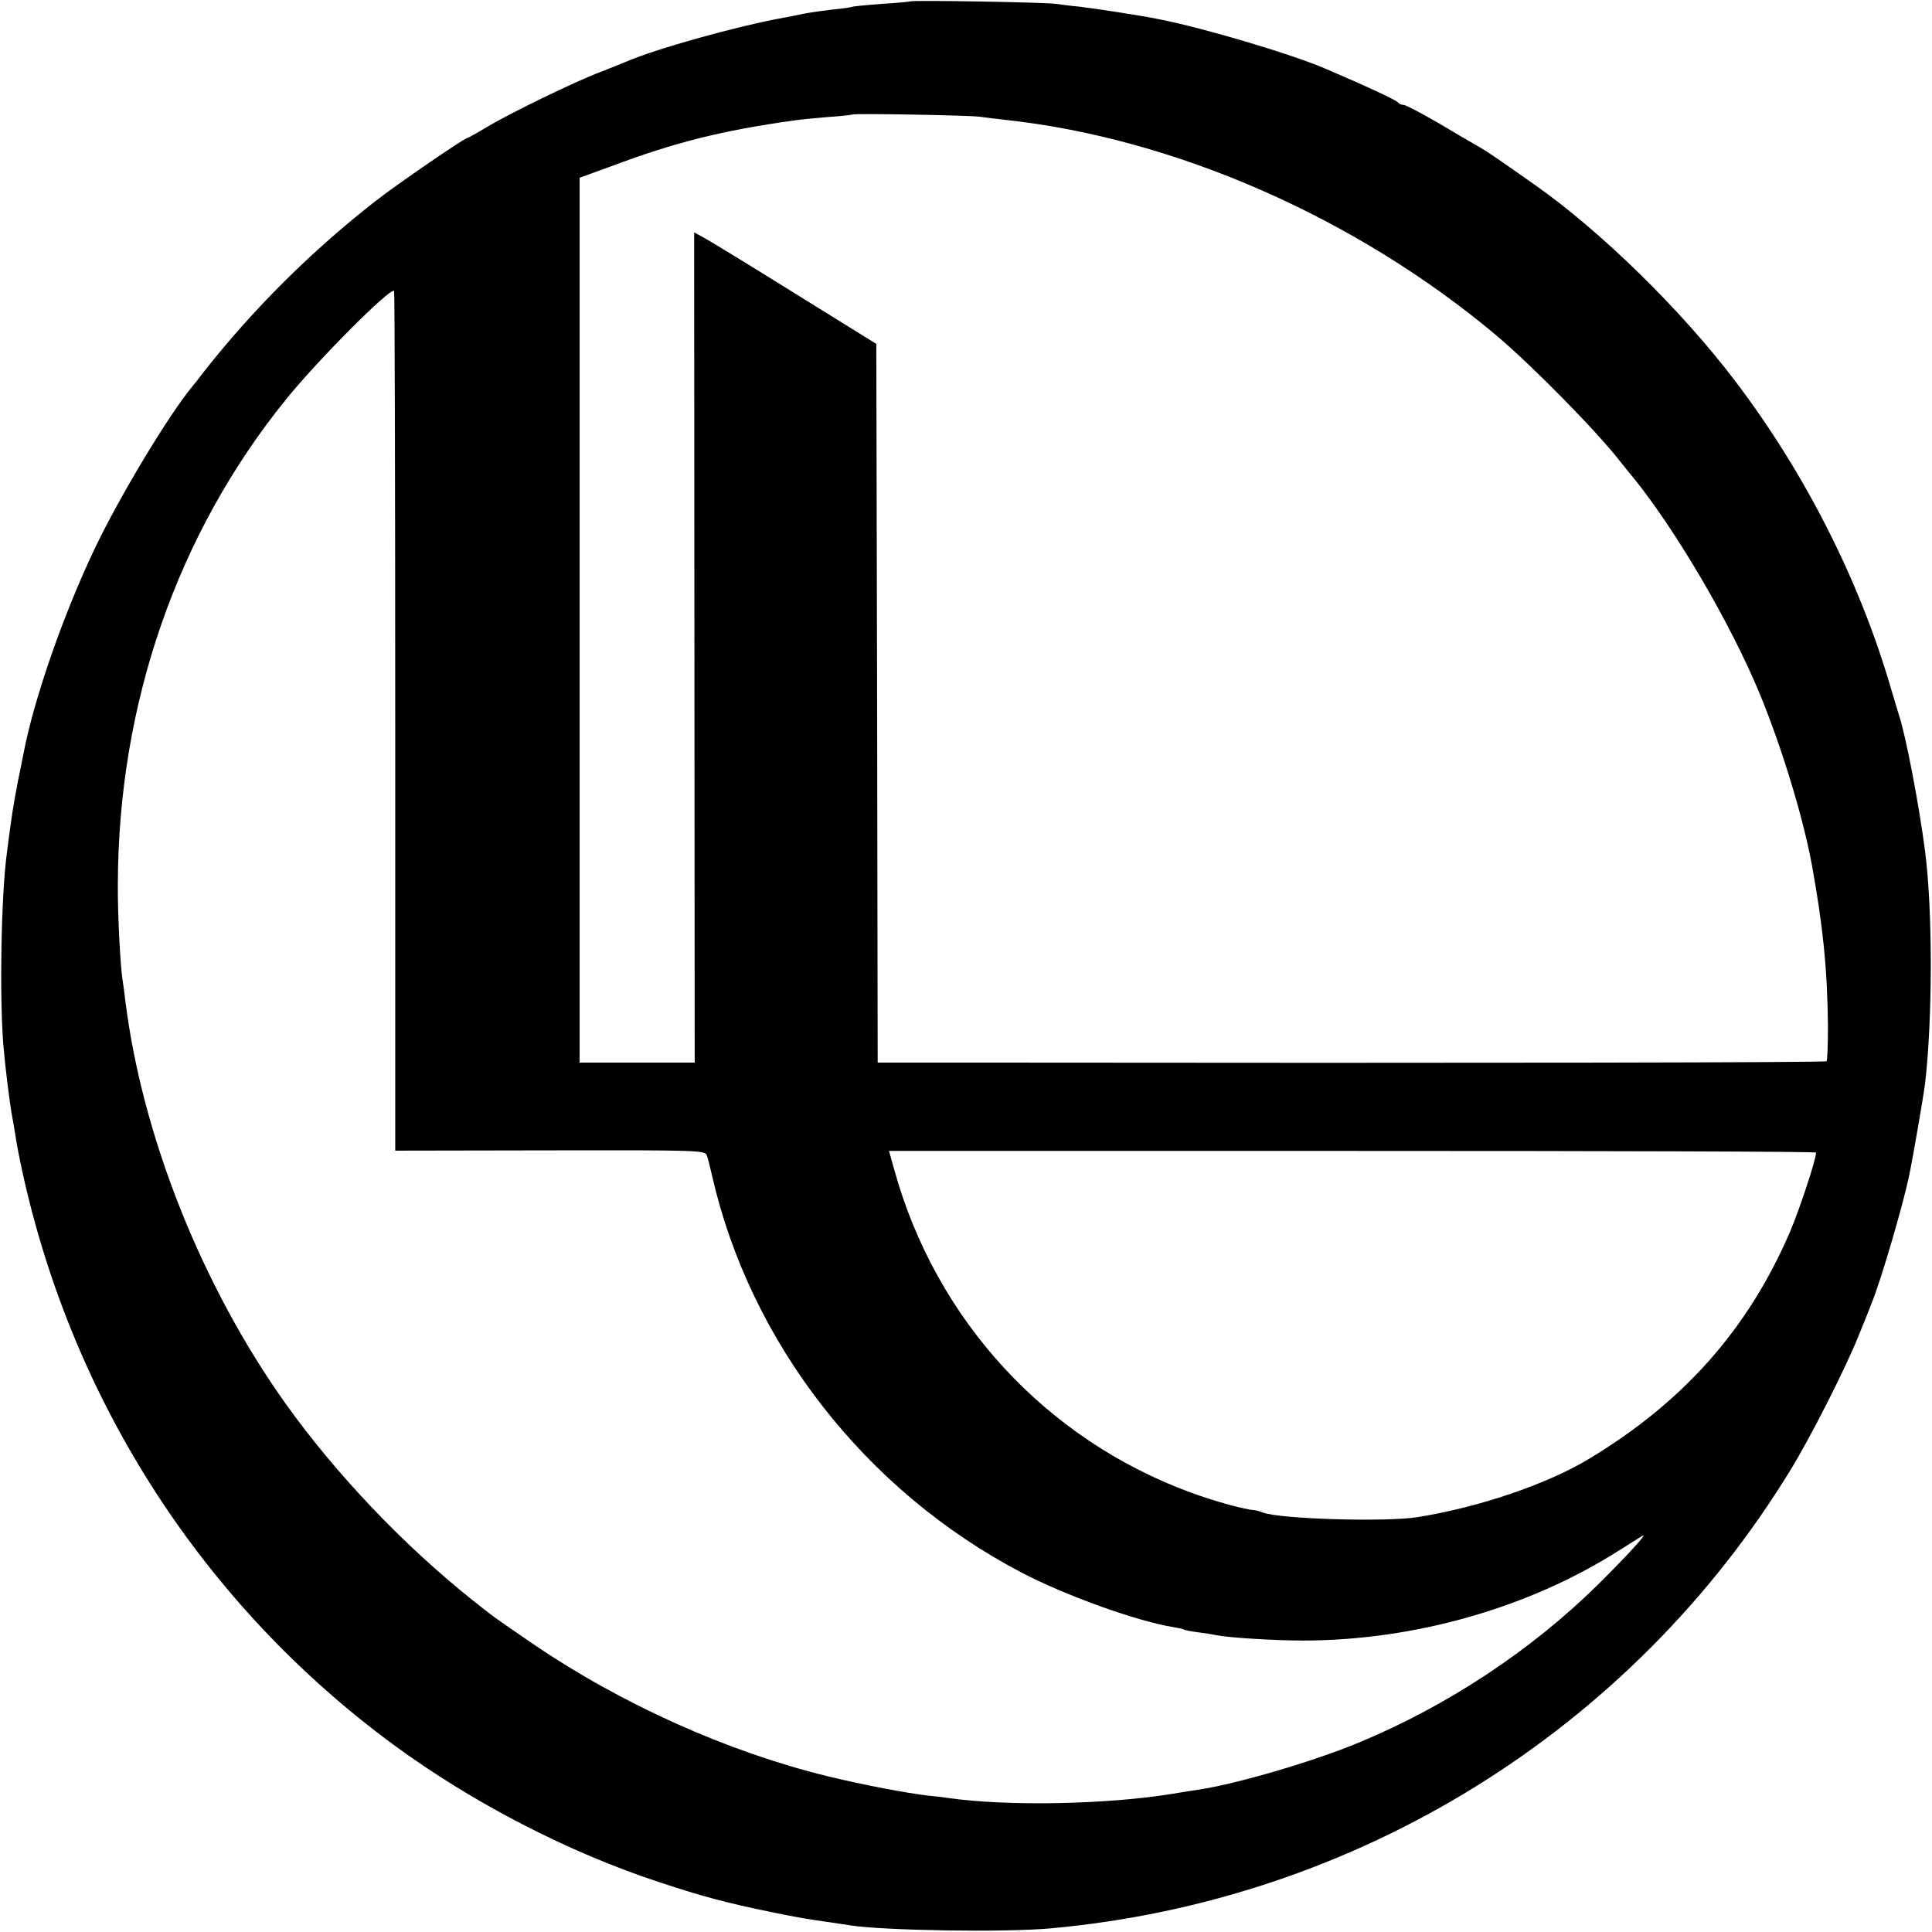 <svg xmlns="http://www.w3.org/2000/svg" width="933.333" height="933.333" version="1.0" viewBox="0 0 700 700"><path d="M329.8.5c-.1.1-4.8.6-10.3.9-5.4.4-10.1.9-10.5 1-.3.2-3.4.7-6.9 1-3.5.4-8.5 1.1-11 1.6s-5.7 1.2-7.1 1.4c-17.1 3.1-46.5 11.3-57.5 16.1-1.6.7-5.7 2.3-9 3.6-9.1 3.4-33.5 15.3-41 19.9-3.7 2.2-6.9 4-7.2 4-1 0-25.4 16.7-33.3 22.9-23.1 18-44.4 39.2-62.3 62-1.5 2-3.3 4.3-4 5.1-8.7 10.5-26.4 40-35.1 58.2-11.6 24.2-22.3 55-26.1 74.9-.3 1.3-1.1 5.8-2 9.9-1.7 9-2.3 12.6-4 26-2.1 15.7-2.7 51.4-1.3 69.5.7 8.3 2.3 21.2 3.3 26.6.3 1.3.7 4.1 1.1 6.4.3 2.2 1.4 8 2.5 13 18.3 83.7 65.8 157.1 134.4 207.6 28.7 21.1 63.5 39.1 96.8 50 15.2 5 23.6 7.3 40.7 10.8 9.2 1.9 12.9 2.5 21.5 3.7 2.2.3 5.1.8 6.5 1 12.6 1.9 55.7 2.6 72.5 1.1 111-10 210.4-71.5 268.3-166.2 7.4-12.1 19.9-36.8 24.6-48.5 2.1-5.2 4.3-10.6 4.8-12 3.4-8.4 11.2-35.1 13.4-45.5 1.4-6.5 5.4-29.8 5.9-34 2.7-23.4 2.8-62.2 0-84-2.1-16.4-7-42.2-9.5-49.5-.4-1.4-1.8-5.9-3-10-11.3-38.7-31-77.6-56.2-110.8-19.6-25.9-49-54.6-72.8-71.3-14.8-10.4-17.3-12.1-20.3-13.8-1.8-1-8.3-4.8-14.5-8.5C515 41 509.3 38 508.5 38c-.8 0-1.6-.4-1.9-.8-.4-.8-10.7-5.6-26.1-12.2-12.2-5.3-44.4-14.9-60.9-18.1-6.4-1.3-22.7-3.8-28.6-4.5-2.5-.2-6.3-.7-8.5-1-4.3-.6-52.1-1.4-52.7-.9zM355 42.3c1.4.2 5.4.7 9 1.1 61.5 6.6 127.2 35.4 178 78 13.3 11.2 37 35.3 45.5 46.4.6.7 1.5 1.8 2 2.5 14.8 17.4 34.4 49.9 46 76.2 8.5 19.2 17.6 48.3 21 67 4 22 5.6 37.7 5.8 58.2 0 6.8-.2 12.5-.5 12.8-.5.5-127.3.7-303.5.5H318l-.2-130.2-.3-130.2-29.5-18.3c-16.2-10.1-31.1-19.2-33-20.2l-3.5-1.9.1 150.4.1 150.4H210V64.4l11.3-4.1c23.4-8.8 40.3-13 66.7-16.7 1.9-.3 7.3-.8 12-1.2 4.7-.3 8.7-.8 8.8-.9.6-.5 43.2.3 46.2.8zM143.2 261.4v155.5l56.1-.1c54.2-.1 56.1 0 56.8 1.8.4 1 1.2 4.4 1.9 7.4 13.8 60.5 55.5 114.1 112 143.7 15.8 8.3 41.6 17.6 54.9 19.8 1.9.3 3.7.7 4 .9.3.2 2.6.7 5.1 1 2.5.3 5.6.8 7 1.1 4.4.9 21.2 1.9 31 1.9 40.5 0 82.1-11.9 114.7-32.7 3.8-2.4 7.5-4.7 8.3-5.2 2.4-1.4-5.4 7.1-16.2 17.8-24.1 23.7-54.3 43.7-86.3 57-16.5 6.9-44.3 15-58 17.1-1.6.2-5.9.9-9.5 1.5-23.7 3.9-59.8 4.6-81 1.6-1.9-.3-5.3-.7-7.6-.9-7.8-.9-23.2-3.8-36.4-7-36.1-8.8-74.8-26.1-106.9-48-14.6-10-13.8-9.4-22.1-16-24.8-19.8-49.2-45.4-67.5-71-30.4-42.7-52-97-58.1-146.1-.3-2.8-.8-6.1-1-7.5-.8-5-1.8-23.7-1.7-34.5.1-65.5 21.5-127.2 61.1-176 11.5-14.2 37.6-40.4 39-39.1.2.3.4 70.4.4 156zM658 417.6c0 2.5-5.9 20.3-9.4 28.6-15.1 35.2-38.6 61.8-73.1 82.5-15.1 9.1-39.9 17.5-62 21-11.4 1.8-49.8.7-56-1.7-1.1-.4-2.3-.8-2.8-.8-3.8-.3-14.2-3.1-23.2-6.4-52.6-19.3-92.4-62.5-107.5-117l-1.9-6.8h168c92.3 0 167.9.2 167.9.6z"/></svg>